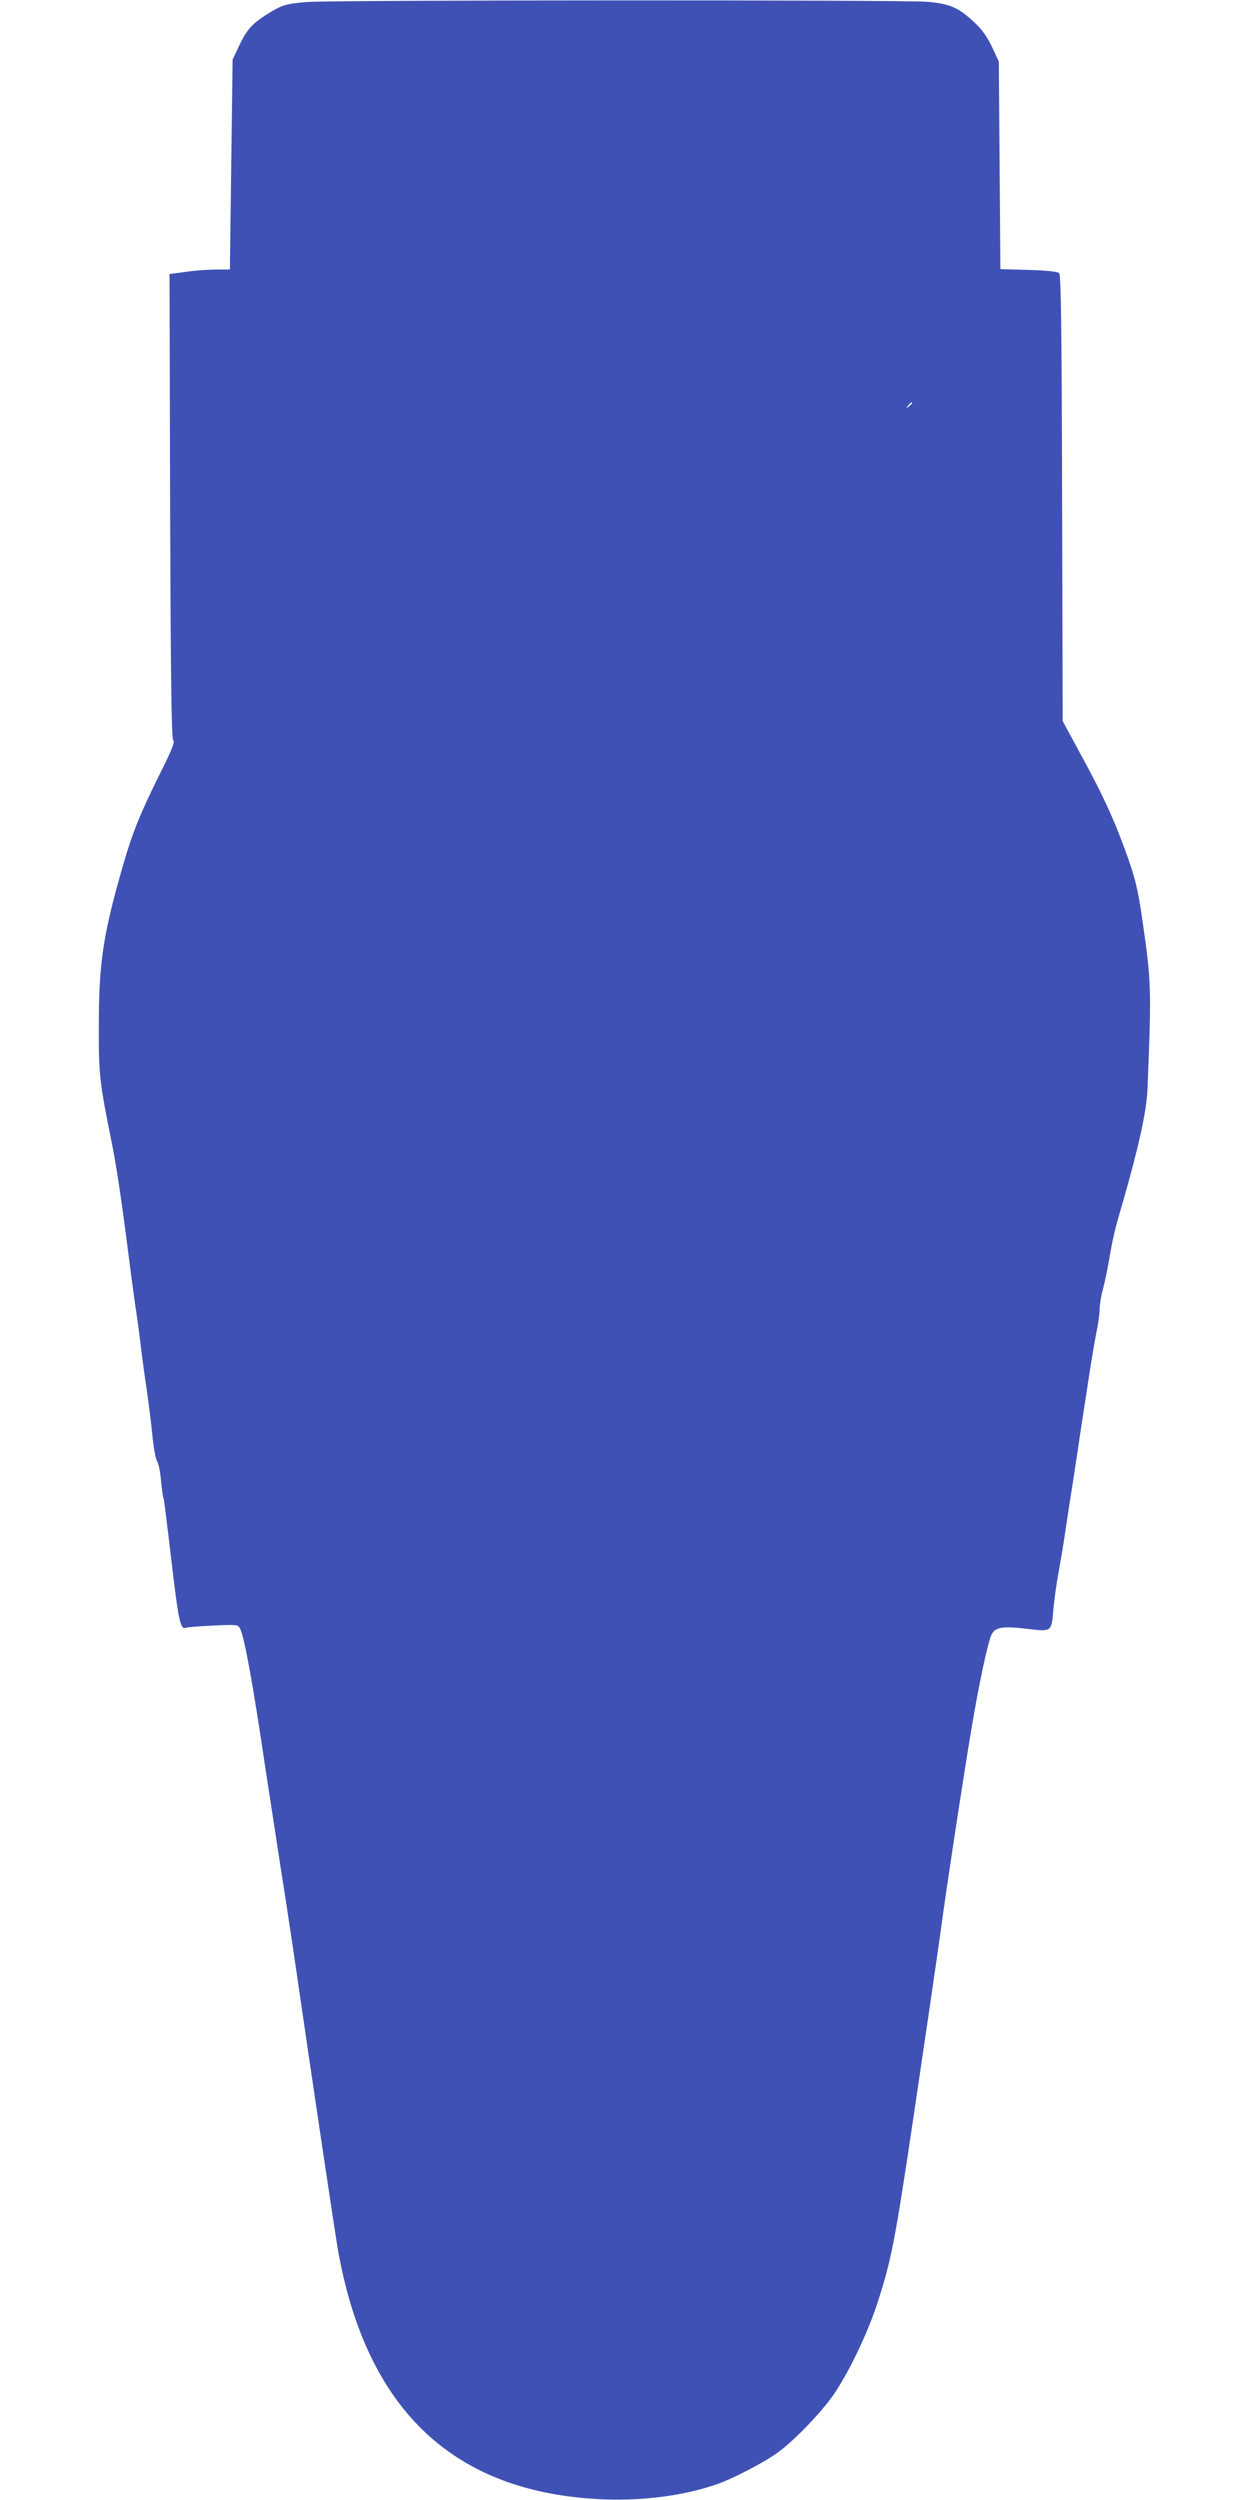 <?xml version="1.0" standalone="no"?>
<!DOCTYPE svg PUBLIC "-//W3C//DTD SVG 20010904//EN"
 "http://www.w3.org/TR/2001/REC-SVG-20010904/DTD/svg10.dtd">
<svg version="1.0" xmlns="http://www.w3.org/2000/svg"
 width="640pt" height="1280pt" viewBox="0 0 640 1280"
 preserveAspectRatio="xMidYMid meet">
<g transform="translate(0,1280) scale(0.1,-0.1)"
fill="#3f51b5" stroke="none">
<path d="M1575 12790 c-112 -9 -132 -15 -211 -65 -75 -48 -101 -78 -140 -160
l-33 -70 -7 -537 -7 -538 -71 0 c-39 0 -109 -5 -155 -12 l-83 -11 3 -1188 c3
-892 7 -1191 16 -1200 9 -9 -7 -49 -69 -172 -100 -202 -139 -297 -188 -467
-103 -358 -124 -499 -124 -825 -1 -245 4 -288 64 -585 26 -127 52 -302 90
-600 20 -156 31 -234 41 -300 5 -36 14 -101 19 -145 5 -44 18 -141 29 -215 11
-74 25 -186 31 -248 6 -63 17 -124 25 -135 7 -12 16 -55 19 -95 4 -40 9 -78
11 -85 5 -12 10 -53 54 -422 25 -207 37 -259 60 -250 9 4 73 9 142 12 122 6
127 5 138 -15 22 -42 66 -282 130 -717 23 -148 57 -371 76 -495 20 -124 49
-317 66 -430 113 -779 213 -1442 229 -1538 136 -769 537 -1189 1210 -1267 250
-30 509 -8 717 61 85 27 266 121 333 173 84 63 211 196 275 286 78 112 176
315 228 475 71 220 89 311 187 970 27 184 65 441 84 570 19 129 42 291 52 360
23 179 119 810 159 1045 37 221 80 423 100 472 18 42 56 49 187 33 122 -15
122 -15 131 97 4 43 15 130 27 193 11 63 25 144 30 180 5 36 17 110 25 165 9
55 27 174 41 265 13 91 29 192 34 225 5 33 18 119 29 190 11 72 27 164 35 205
9 41 16 93 16 115 0 23 7 68 16 100 9 33 22 96 30 140 23 133 31 168 75 317
80 279 119 458 124 568 21 520 20 553 -26 869 -23 162 -38 222 -91 366 -59
161 -118 288 -224 481 l-93 172 -3 1141 c-2 890 -6 1143 -15 1152 -9 9 -61 14
-157 17 l-144 4 -4 532 -4 531 -35 75 c-25 52 -52 91 -91 126 -81 76 -124 95
-243 105 -123 10 -3031 9 -3170 -1z m3095 -2054 c0 -2 -8 -10 -17 -17 -16 -13
-17 -12 -4 4 13 16 21 21 21 13z"/>
</g>
</svg>
